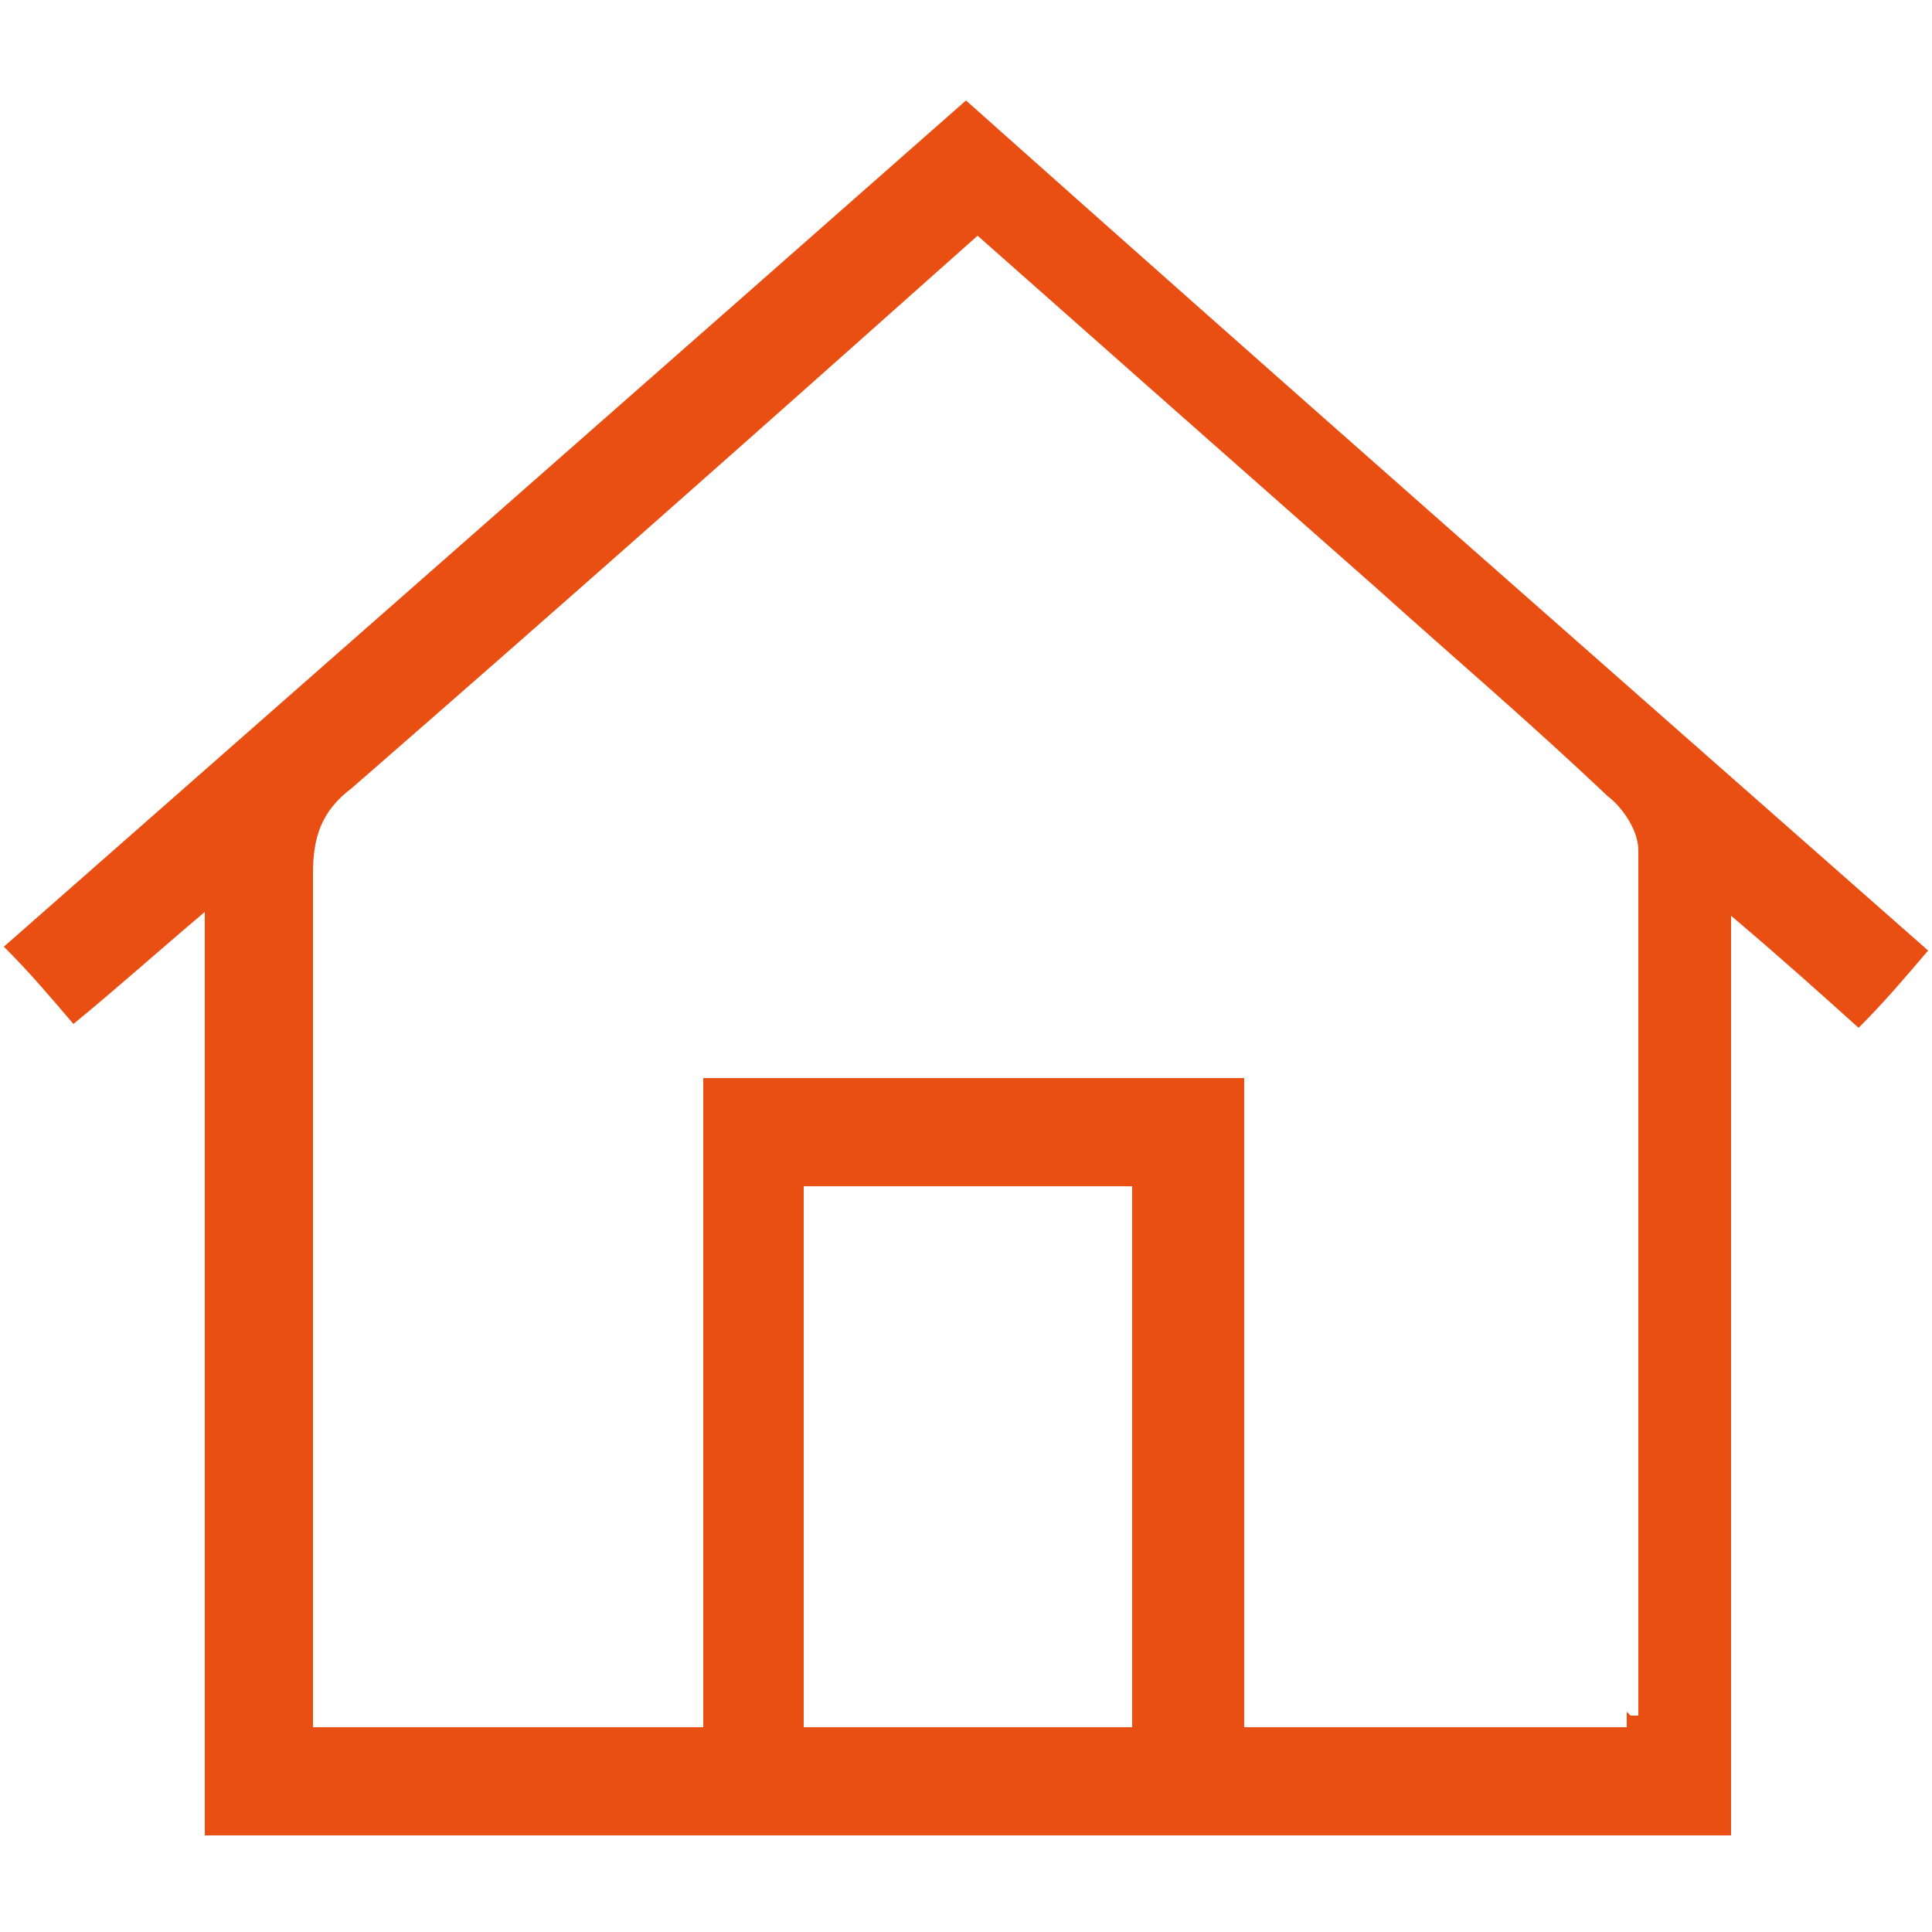 <?xml version="1.0" encoding="UTF-8"?>
<svg xmlns="http://www.w3.org/2000/svg" version="1.1" viewBox="0 0 50 50">
  <defs>
    <style>
      .cls-1 {
        fill: #e94e13;
      }
    </style>
  </defs>
  <g>
    <g id="Ebene_1">
      <g id="Ebene_1-2" data-name="Ebene_1">
        <path class="cls-1" d="M25,2.6C16.6,10,8.4,17.2.1,24.5c.7.7,1.2,1.3,1.8,2,1.1-.9,2.1-1.8,3.4-2.9v23.9h39.5v-23.8c1.3,1.1,2.3,2,3.3,2.9.7-.7,1.2-1.3,1.8-2-8.4-7.4-16.6-14.6-24.9-22ZM29.3,44.7h-8.5v-14h8.5v14ZM42.1,44.3s0,.2,0,.4h-9.9v-16.8h-14v16.8h-10.1v-22.1c0-.9.2-1.6,1-2.2,5.4-4.7,10.7-9.4,16.2-14.3,3.5,3.1,6.9,6.1,10.3,9.1,2,1.8,4,3.5,6,5.4.4.3.8.9.8,1.4v22.4h-.2Z"></path>
      </g>
    </g>
  </g>
</svg>
